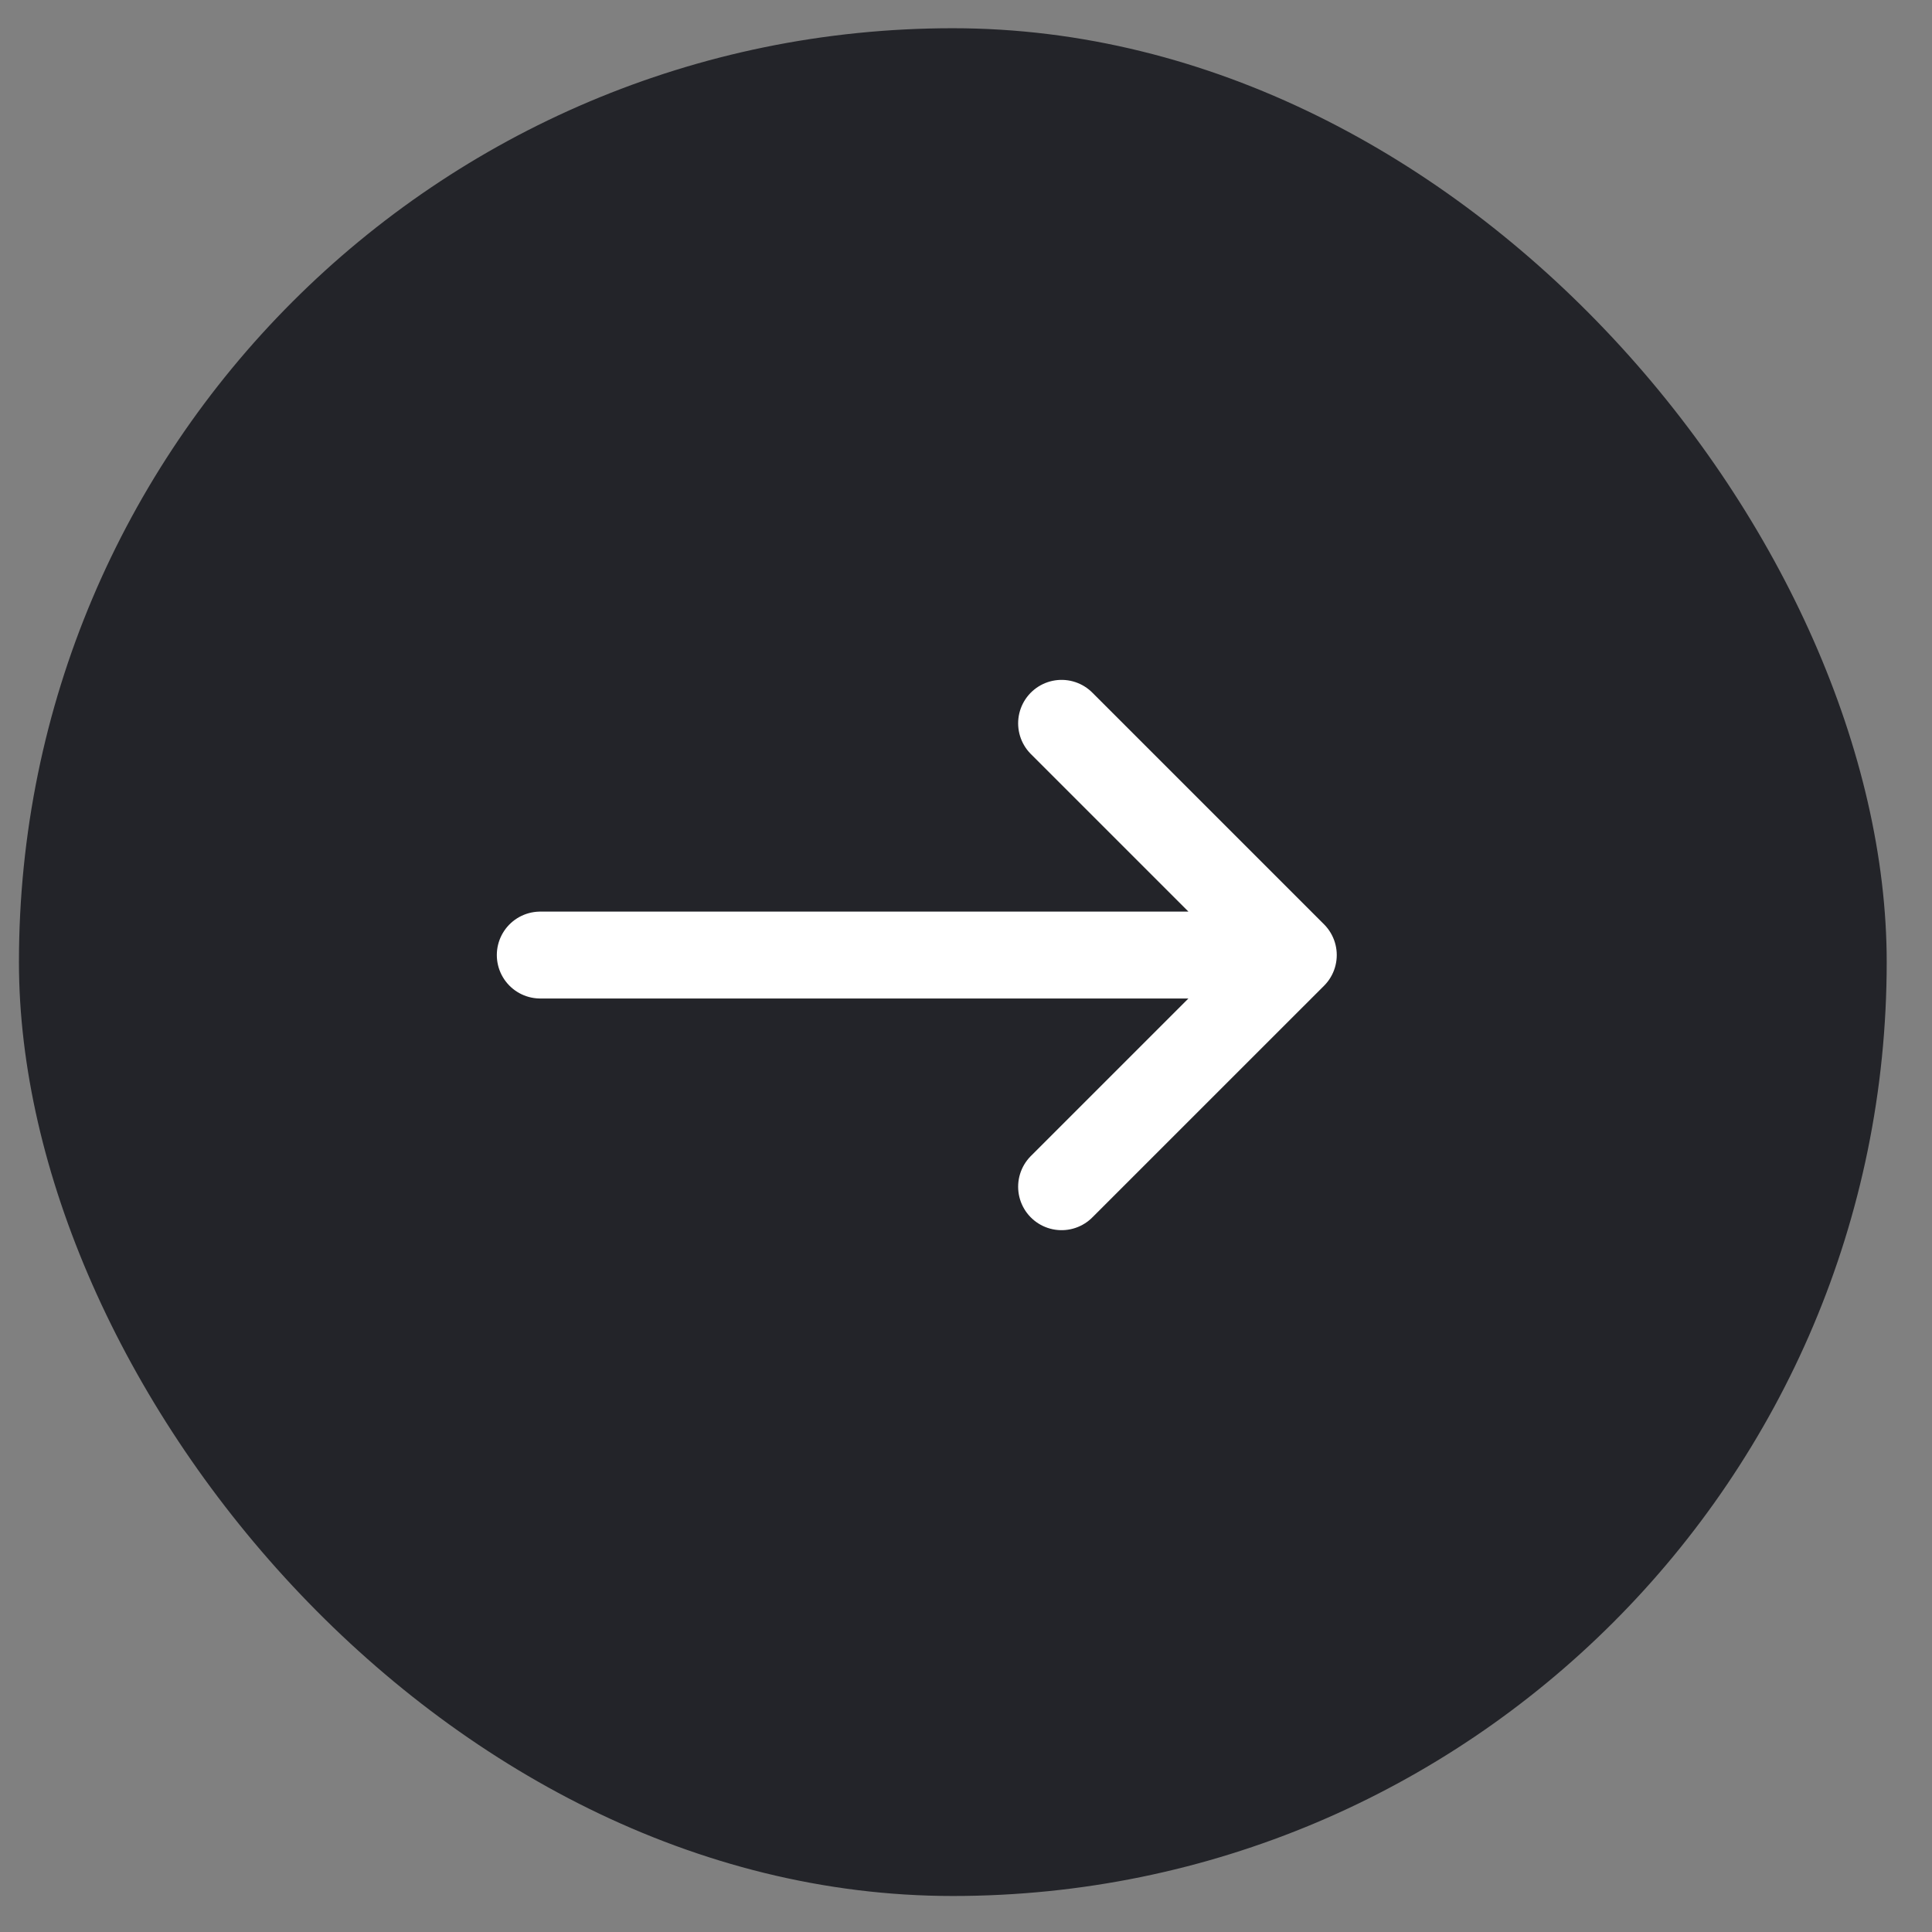 <?xml version="1.0" encoding="UTF-8"?> <svg xmlns="http://www.w3.org/2000/svg" width="36" height="36" viewBox="0 0 36 36" fill="none"><rect x="0" y="0" width="36" height="36" fill="#808080" stroke="none"/><rect x="0.353" y="0.526" width="34.803" height="34.803" rx="17.402" fill="#232429"></rect><path d="M10.067 17.796H24.099M24.099 17.796L19.781 13.478M24.099 17.796L19.781 22.113" stroke="white" stroke-width="1.619" stroke-linecap="round" stroke-linejoin="round"></path></svg> 